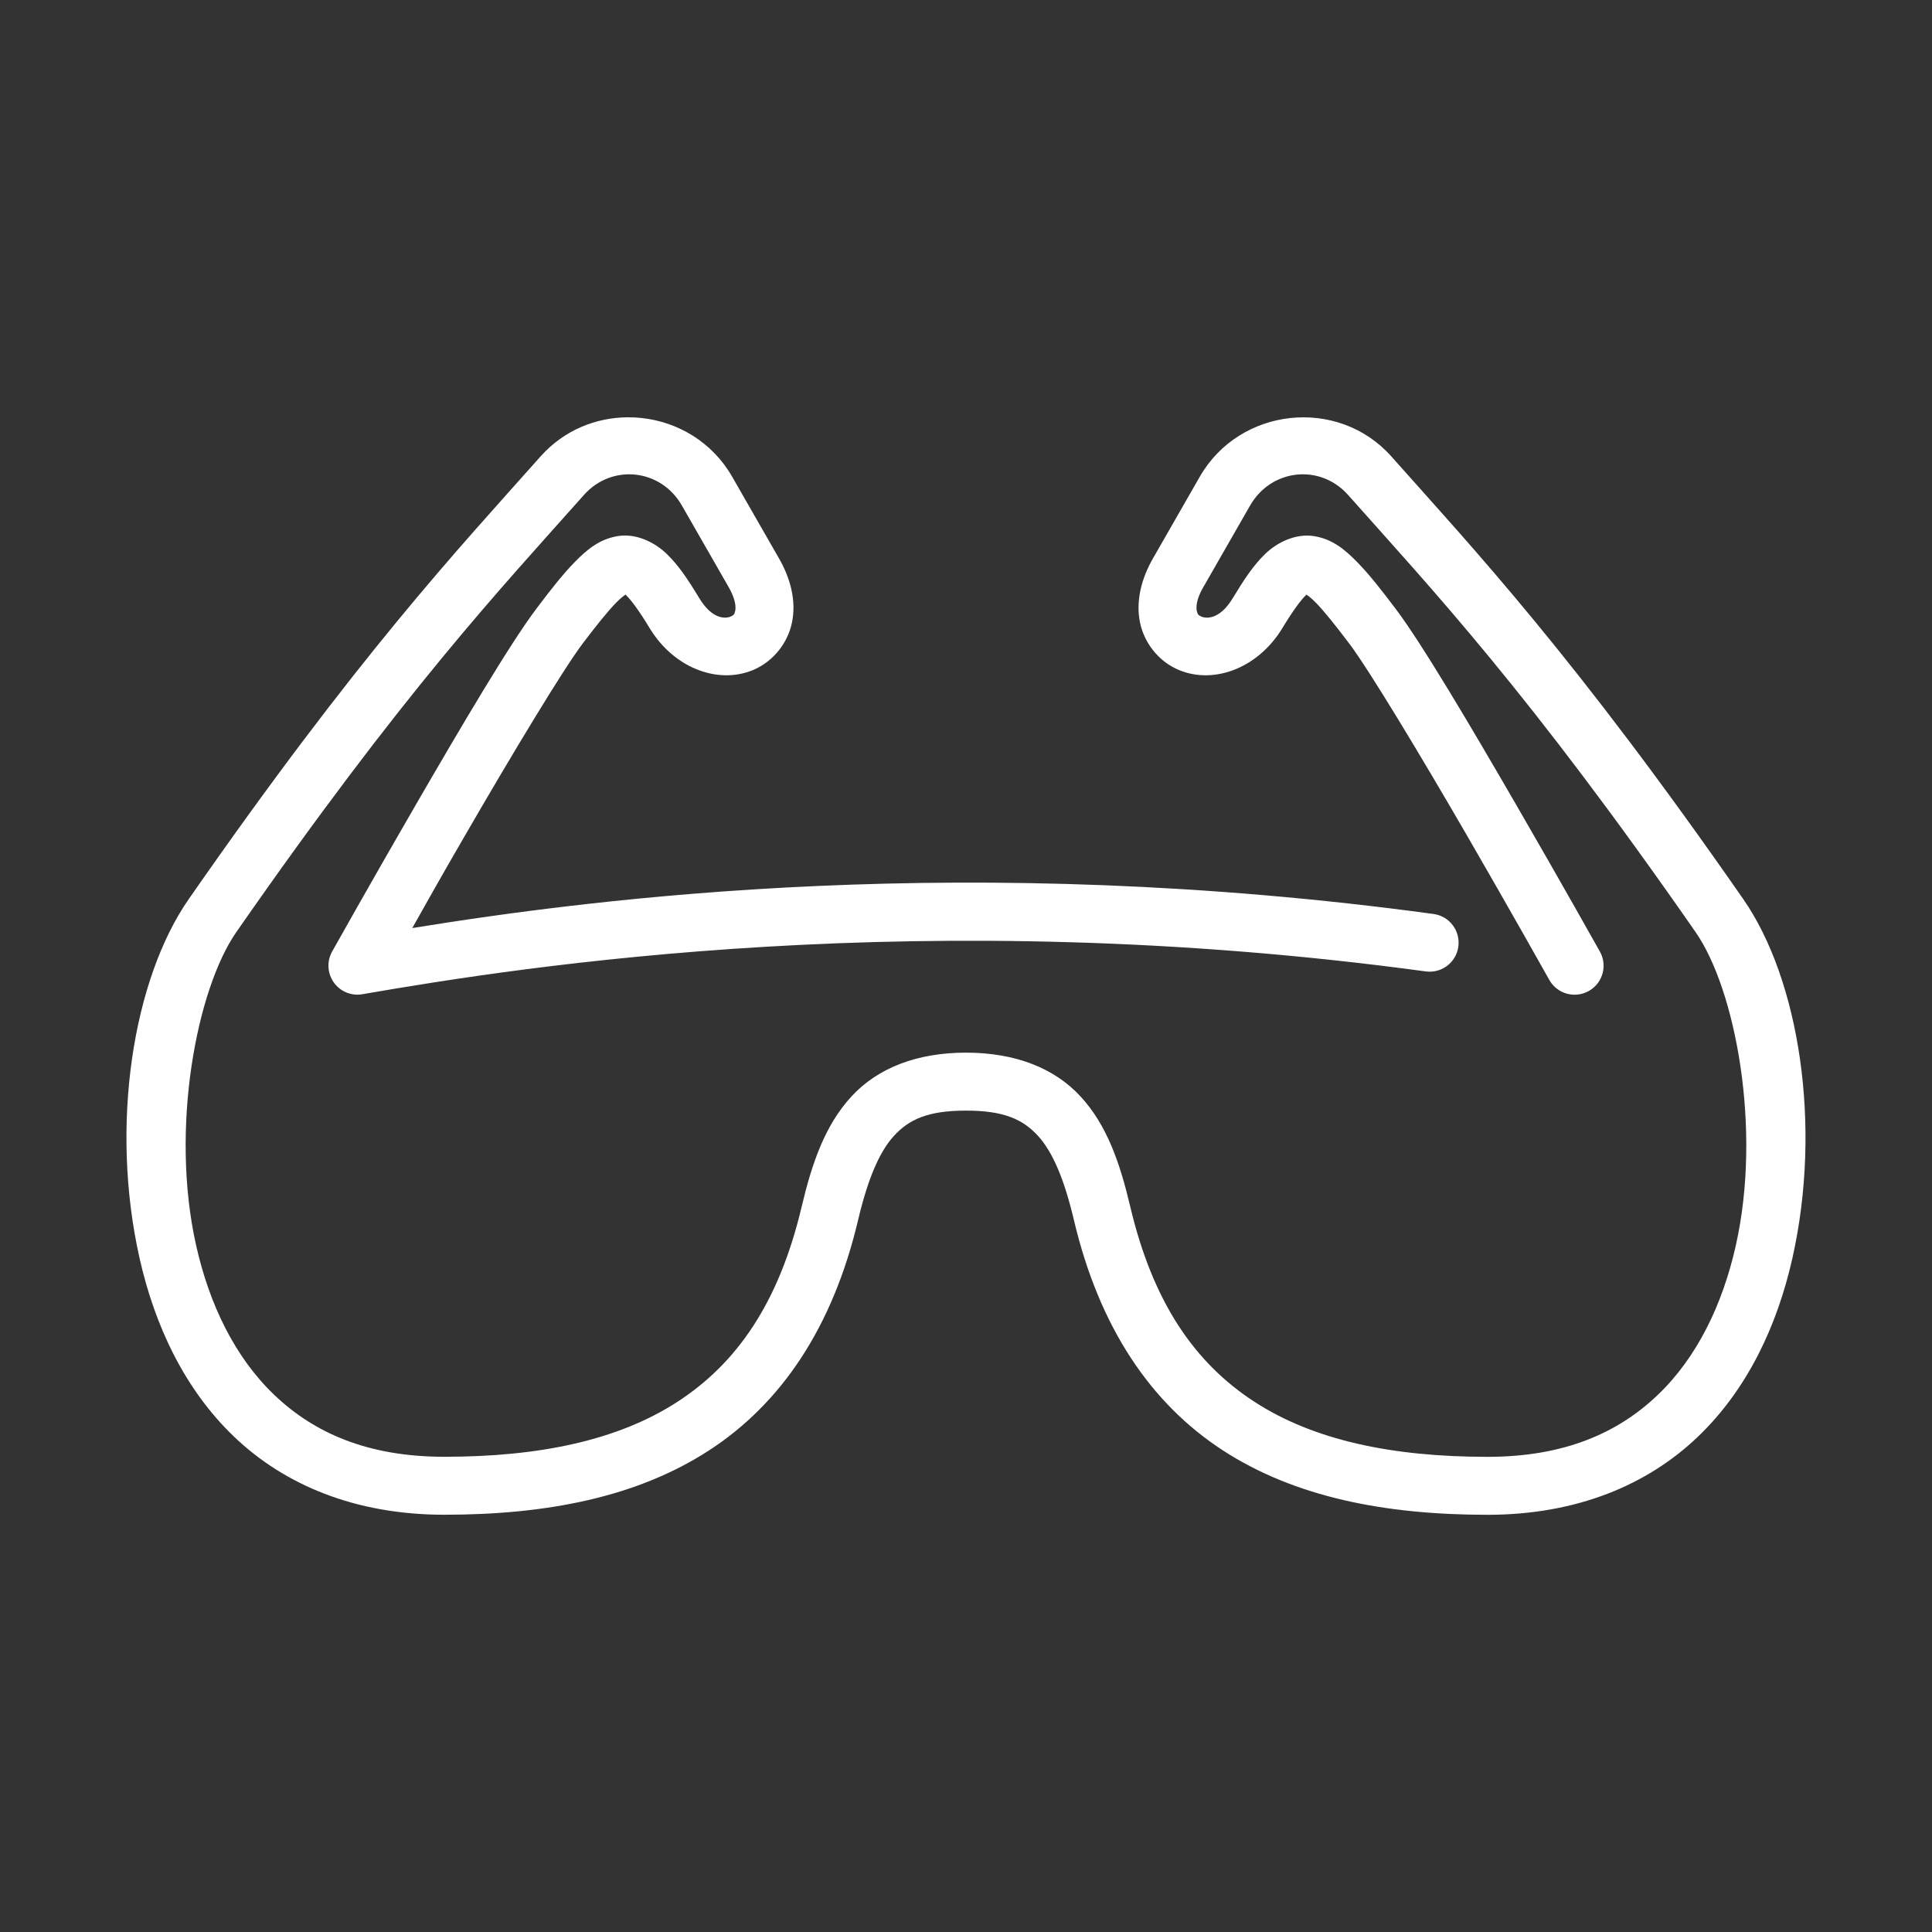<svg id='Sun_Glasses_32' width='32' height='32' viewBox='0 0 32 32' xmlns='http://www.w3.org/2000/svg' xmlns:xlink='http://www.w3.org/1999/xlink'><rect x="0" y="0" width="32" height="32" fill="#333333" stroke="none"/><rect width='32' height='32' stroke='none' fill='#FFFFFF' opacity='0'/>


<g transform="matrix(0.48 0 0 0.48 16 16)" >
<path style="stroke: none; stroke-width: 1; stroke-dasharray: none; stroke-linecap: butt; stroke-dashoffset: 0; stroke-linejoin: miter; stroke-miterlimit: 4; fill: #FFFFFF; fill-rule: nonzero; opacity: 1;" transform=" translate(-32, -31.01)" d="M 20.33 12.076 C 19.229 12.082 18.126 12.52 17.32 13.426 C 14.442 16.664 11.024 20.294 5.18 28.701 C 3.261 31.461 2.446 36.488 3.484 41.1 C 4.004 43.405 5.026 45.611 6.752 47.26 C 8.478 48.908 10.911 49.945 14 49.945 C 17.529 49.945 20.642 49.342 23.133 47.725 C 25.623 46.108 27.402 43.481 28.277 39.773 C 28.603 38.397 29 37.429 29.518 36.867 C 30.035 36.305 30.684 36 32 36 C 33.316 36 33.963 36.305 34.48 36.867 C 34.998 37.429 35.398 38.397 35.723 39.773 C 36.598 43.481 38.375 46.108 40.865 47.725 C 43.356 49.342 46.469 49.947 49.998 49.947 C 53.087 49.947 55.522 48.908 57.248 47.26 C 58.974 45.611 59.994 43.407 60.514 41.102 C 61.552 36.49 60.739 31.461 58.82 28.701 C 52.976 20.294 49.557 16.666 46.678 13.428 C 44.837 11.358 41.444 11.727 40.068 14.125 L 38.484 16.889 C 38.037 17.647 37.859 18.43 38.002 19.145 C 38.145 19.859 38.629 20.453 39.236 20.746 C 40.452 21.333 42.051 20.786 42.922 19.342 C 43.271 18.763 43.557 18.38 43.719 18.225 C 43.746 18.198 43.731 18.207 43.744 18.193 C 43.81 18.237 43.92 18.318 44.068 18.469 C 44.353 18.759 44.741 19.245 45.227 19.887 C 45.915 20.798 47.709 23.783 49.248 26.439 C 50.787 29.096 52.127 31.488 52.127 31.488 C 52.301 31.8 52.629 31.996 52.986 32 C 53.344 32.005 53.677 31.819 53.86 31.512 C 54.043 31.205 54.048 30.824 53.873 30.512 C 53.873 30.512 52.526 28.107 50.979 25.436 C 49.431 22.764 47.737 19.89 46.822 18.68 C 46.322 18.017 45.907 17.489 45.494 17.068 C 45.081 16.648 44.652 16.282 44.018 16.178 C 43.383 16.073 42.743 16.388 42.332 16.783 C 41.921 17.178 41.594 17.673 41.209 18.311 C 40.743 19.084 40.271 19.025 40.105 18.945 C 40.023 18.905 39.988 18.877 39.963 18.752 C 39.938 18.627 39.942 18.351 40.205 17.906 C 40.208 17.902 40.21 17.898 40.213 17.895 L 41.803 15.121 C 42.53 13.854 44.216 13.668 45.184 14.756 C 48.092 18.027 51.388 21.515 57.178 29.844 C 58.543 31.808 59.473 36.617 58.562 40.662 C 58.107 42.685 57.231 44.512 55.867 45.814 C 54.503 47.117 52.653 47.947 49.998 47.947 C 46.7 47.947 43.994 47.373 41.955 46.049 C 39.916 44.725 38.456 42.65 37.668 39.314 C 37.312 37.805 36.863 36.5 35.953 35.512 C 35.043 34.523 33.684 34 32 34 C 30.316 34 28.957 34.524 28.047 35.512 C 27.137 36.5 26.687 37.804 26.33 39.312 C 25.542 42.648 24.084 44.723 22.045 46.047 C 20.006 47.371 17.298 47.945 14 47.945 C 11.345 47.945 9.497 47.115 8.133 45.812 C 6.769 44.51 5.891 42.683 5.436 40.66 C 4.525 36.615 5.455 31.806 6.82 29.842 C 12.61 21.513 15.908 18.028 18.816 14.756 C 19.784 13.67 21.469 13.852 22.195 15.119 L 23.787 17.895 C 23.789 17.898 23.791 17.902 23.793 17.906 C 24.056 18.352 24.062 18.627 24.037 18.752 C 24.012 18.877 23.977 18.905 23.895 18.945 C 23.729 19.025 23.257 19.082 22.791 18.309 C 22.406 17.671 22.077 17.178 21.666 16.783 C 21.255 16.388 20.615 16.071 19.98 16.176 C 19.346 16.28 18.917 16.646 18.504 17.066 C 18.091 17.487 17.676 18.017 17.176 18.68 C 16.262 19.89 14.569 22.764 13.021 25.436 C 11.474 28.107 10.127 30.512 10.127 30.512 C 9.939 30.848 9.962 31.262 10.184 31.577 C 10.407 31.891 10.79 32.05 11.17 31.984 C 16.771 31.015 30.553 28.842 47.863 31.197 C 48.411 31.272 48.915 30.888 48.989 30.341 C 49.064 29.793 48.68 29.289 48.133 29.215 C 32.103 27.034 19.372 28.651 12.893 29.701 C 13.413 28.779 13.758 28.154 14.752 26.438 C 16.291 23.781 18.083 20.797 18.771 19.885 C 19.257 19.243 19.647 18.759 19.932 18.469 C 20.08 18.318 20.188 18.237 20.254 18.193 C 20.267 18.207 20.253 18.197 20.281 18.225 C 20.443 18.38 20.729 18.763 21.078 19.342 C 21.949 20.786 23.548 21.333 24.764 20.746 C 25.371 20.453 25.855 19.857 25.998 19.143 C 26.141 18.428 25.963 17.648 25.516 16.891 L 23.93 14.125 C 23.242 12.926 22.051 12.233 20.801 12.1 C 20.644 12.083 20.487 12.075 20.33 12.076 z" stroke-linecap="round" />
</g>
</svg>